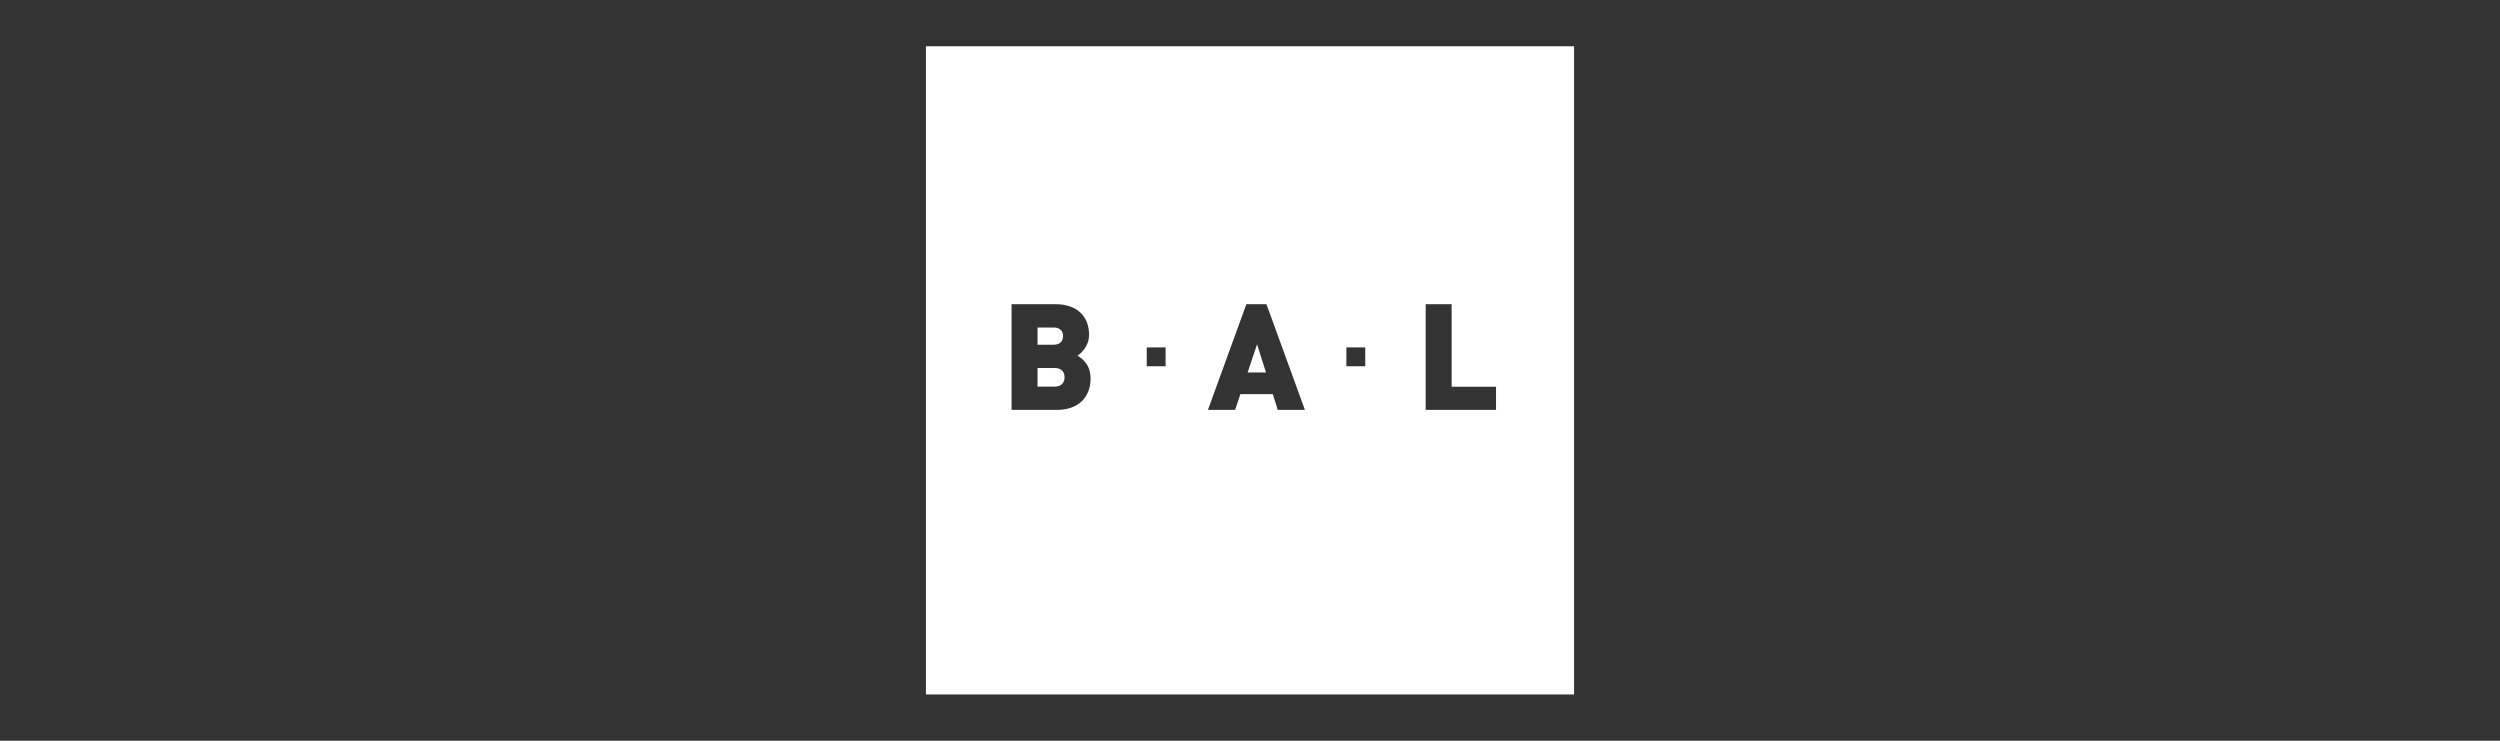 <?xml version="1.0" encoding="UTF-8"?> <svg xmlns="http://www.w3.org/2000/svg" width="270" height="80" viewBox="0 0 270 80" fill="none"><rect x="0" y="0" width="270" height="80" fill="#333333" stroke="none"/><g clip-path="url(#clip0_6681_859)"><path d="M134.743 40.227H136.726L135.764 37.182L134.743 40.227Z" fill="white"></path><path d="M113.946 39.747H112.054V41.75H113.946C114.716 41.75 114.972 41.221 114.972 40.741C114.972 40.261 114.716 39.747 113.946 39.747Z" fill="white"></path><path d="M114.811 36.3C114.811 35.85 114.572 35.37 113.802 35.37H112.054V37.229H113.802C114.572 37.229 114.811 36.749 114.811 36.3Z" fill="white"></path><path d="M100 5V75H170V5H100ZM114.22 44.264H109.25V32.852H113.979C116.349 32.852 117.617 34.182 117.617 36.154C117.617 37.453 116.718 38.174 116.366 38.415C116.831 38.703 117.778 39.296 117.778 40.898C117.778 43.078 116.256 44.264 114.22 44.264ZM125.884 39.557H123.847V37.519H125.884V39.557ZM137.994 44.264L137.466 42.565H133.962L133.392 44.264H130.458L134.609 32.852H136.777L140.929 44.264H137.994ZM147.446 39.557H145.409V37.519H147.446V39.557ZM161.571 44.266H153.972V32.854H156.778V41.767H161.571V44.266Z" fill="white"></path></g><defs><clipPath id="clip0_6681_859"><rect width="70" height="70" fill="white" transform="translate(100 5)"></rect></clipPath></defs></svg> 